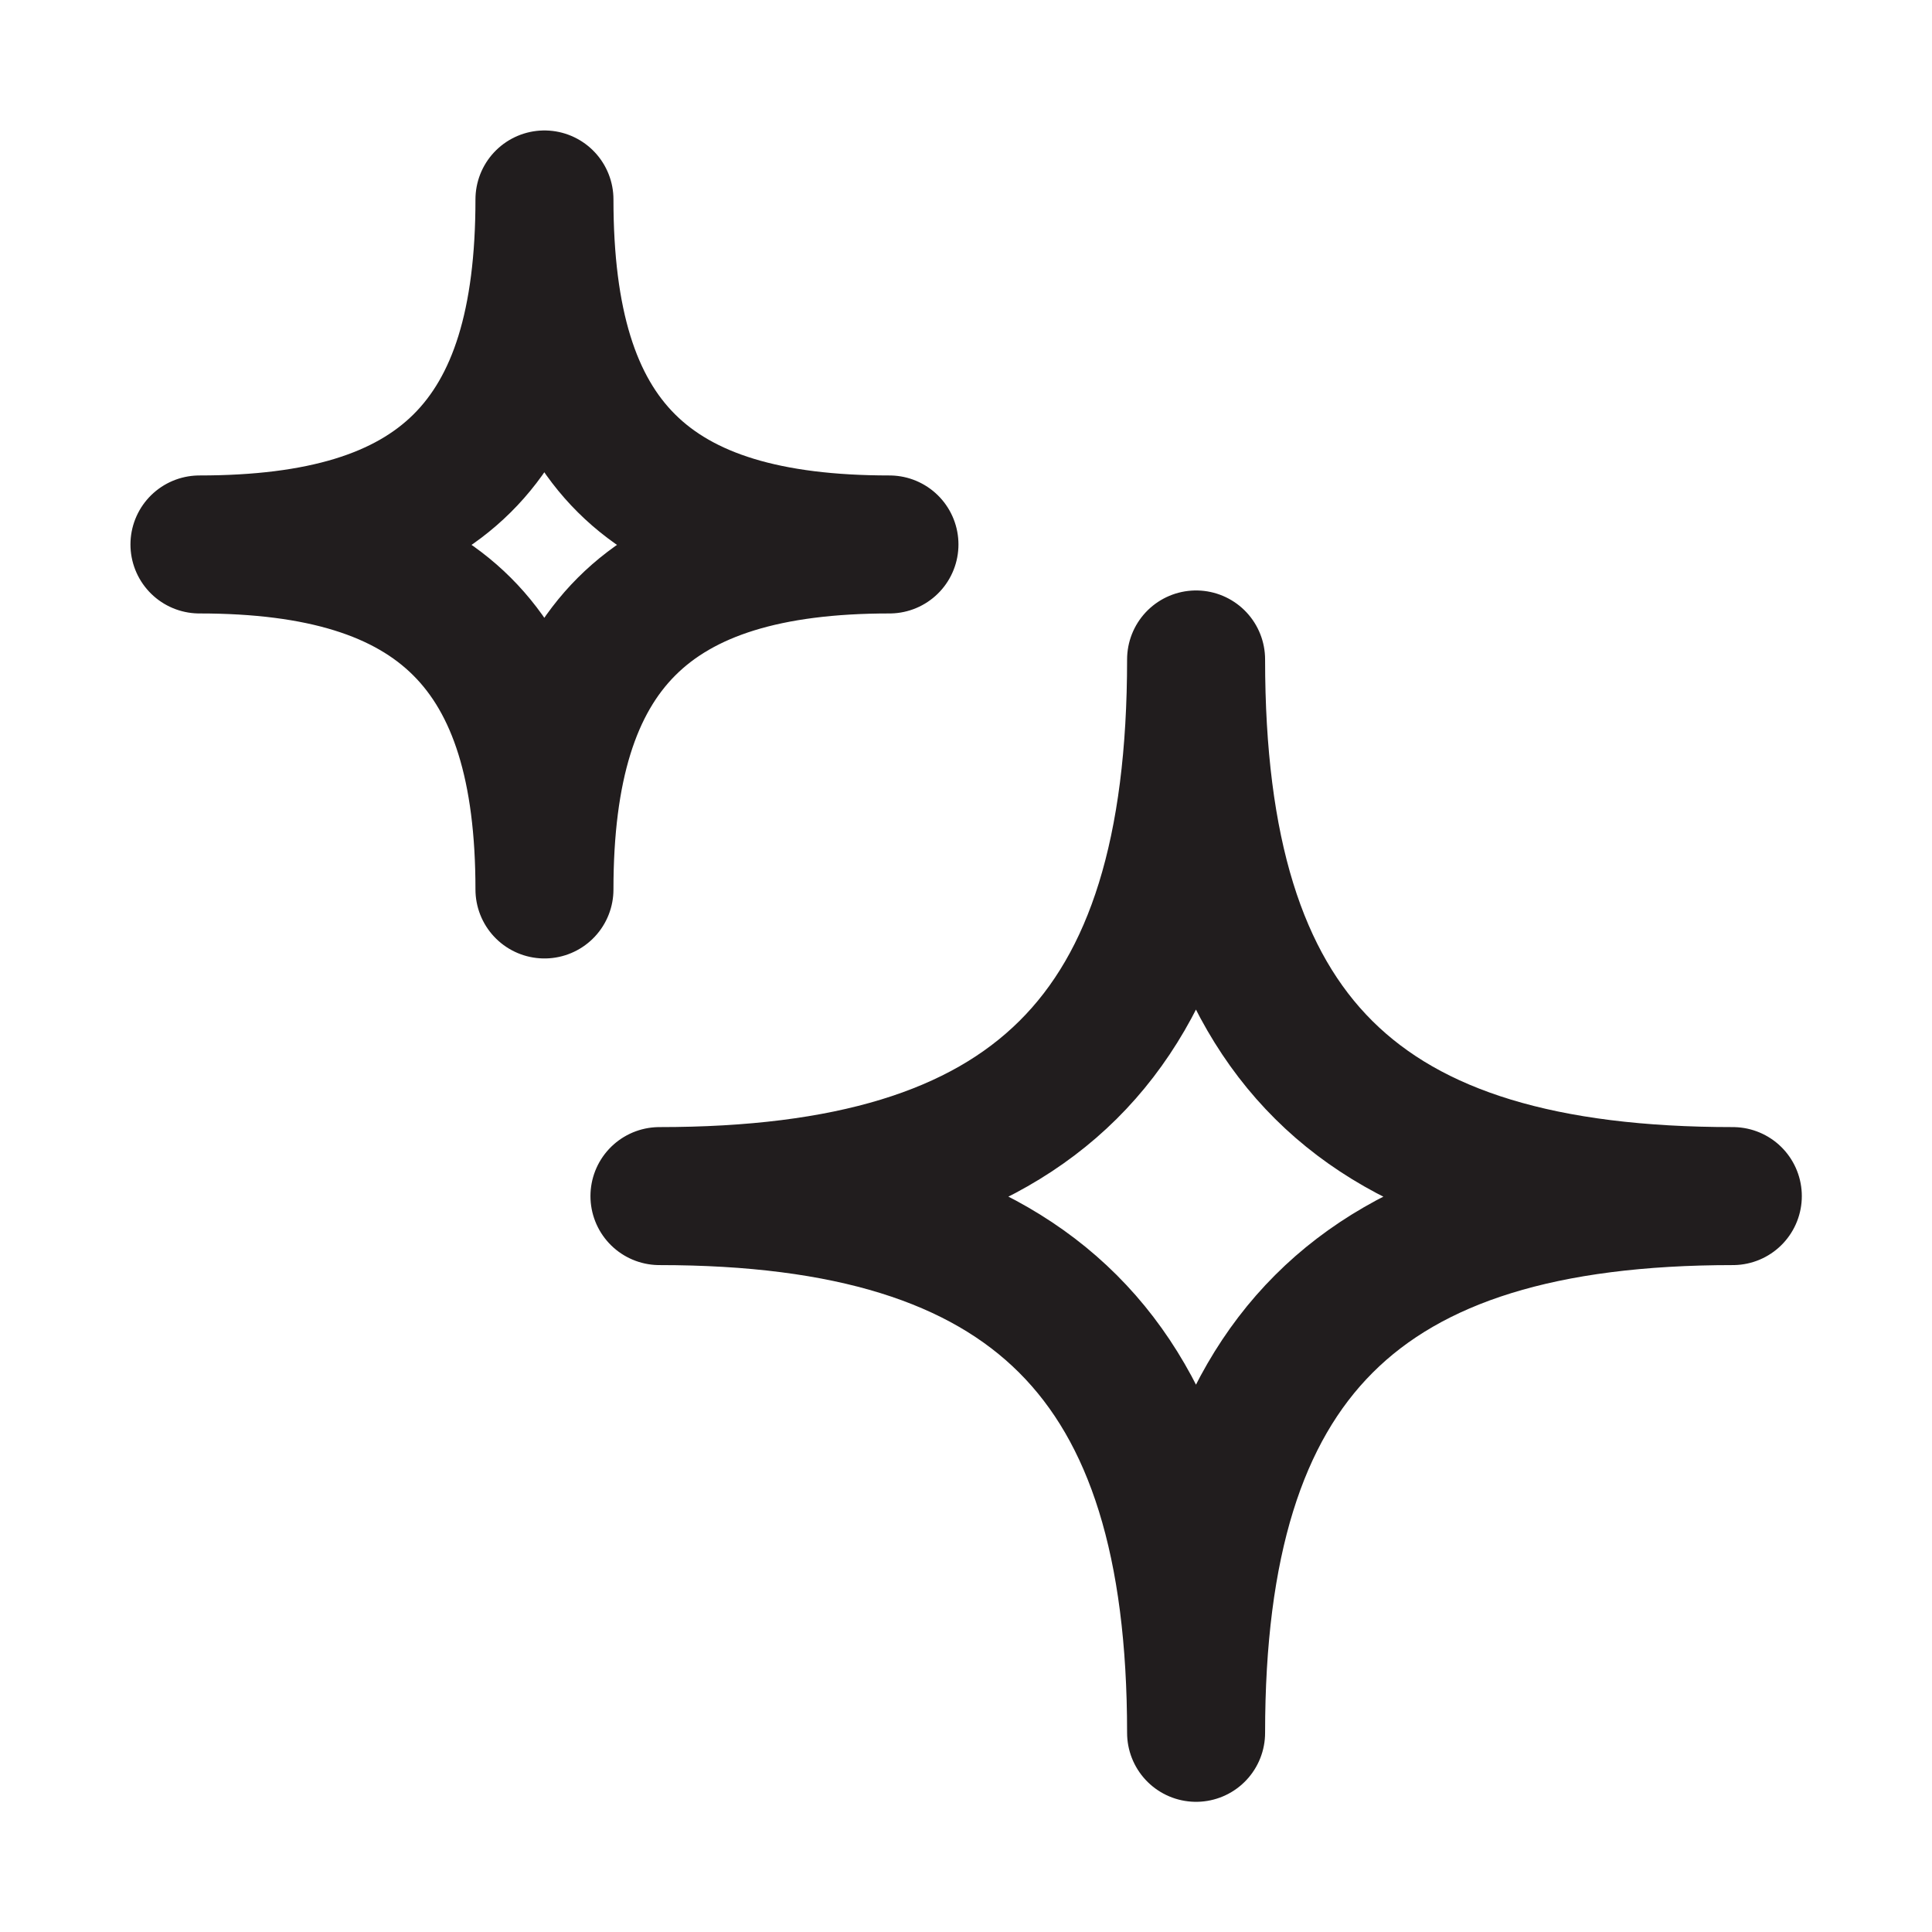<svg xmlns="http://www.w3.org/2000/svg" width="21" height="21" fill="none">
  <path stroke="#211D1E" stroke-linejoin="round" stroke-width="1.5" d="M7.168 13.001c4.062 0 5.833-1.709 5.833-5.833 0 4.124 1.759 5.833 5.834 5.833-4.075 0-5.834 1.76-5.834 5.834 0-4.075-1.77-5.834-5.833-5.834ZM2.168 5.918c2.611 0 3.75-1.099 3.75-3.75 0 2.651 1.13 3.75 3.75 3.75-2.62 0-3.75 1.13-3.75 3.75 0-2.62-1.139-3.75-3.75-3.75Z"/>
</svg>